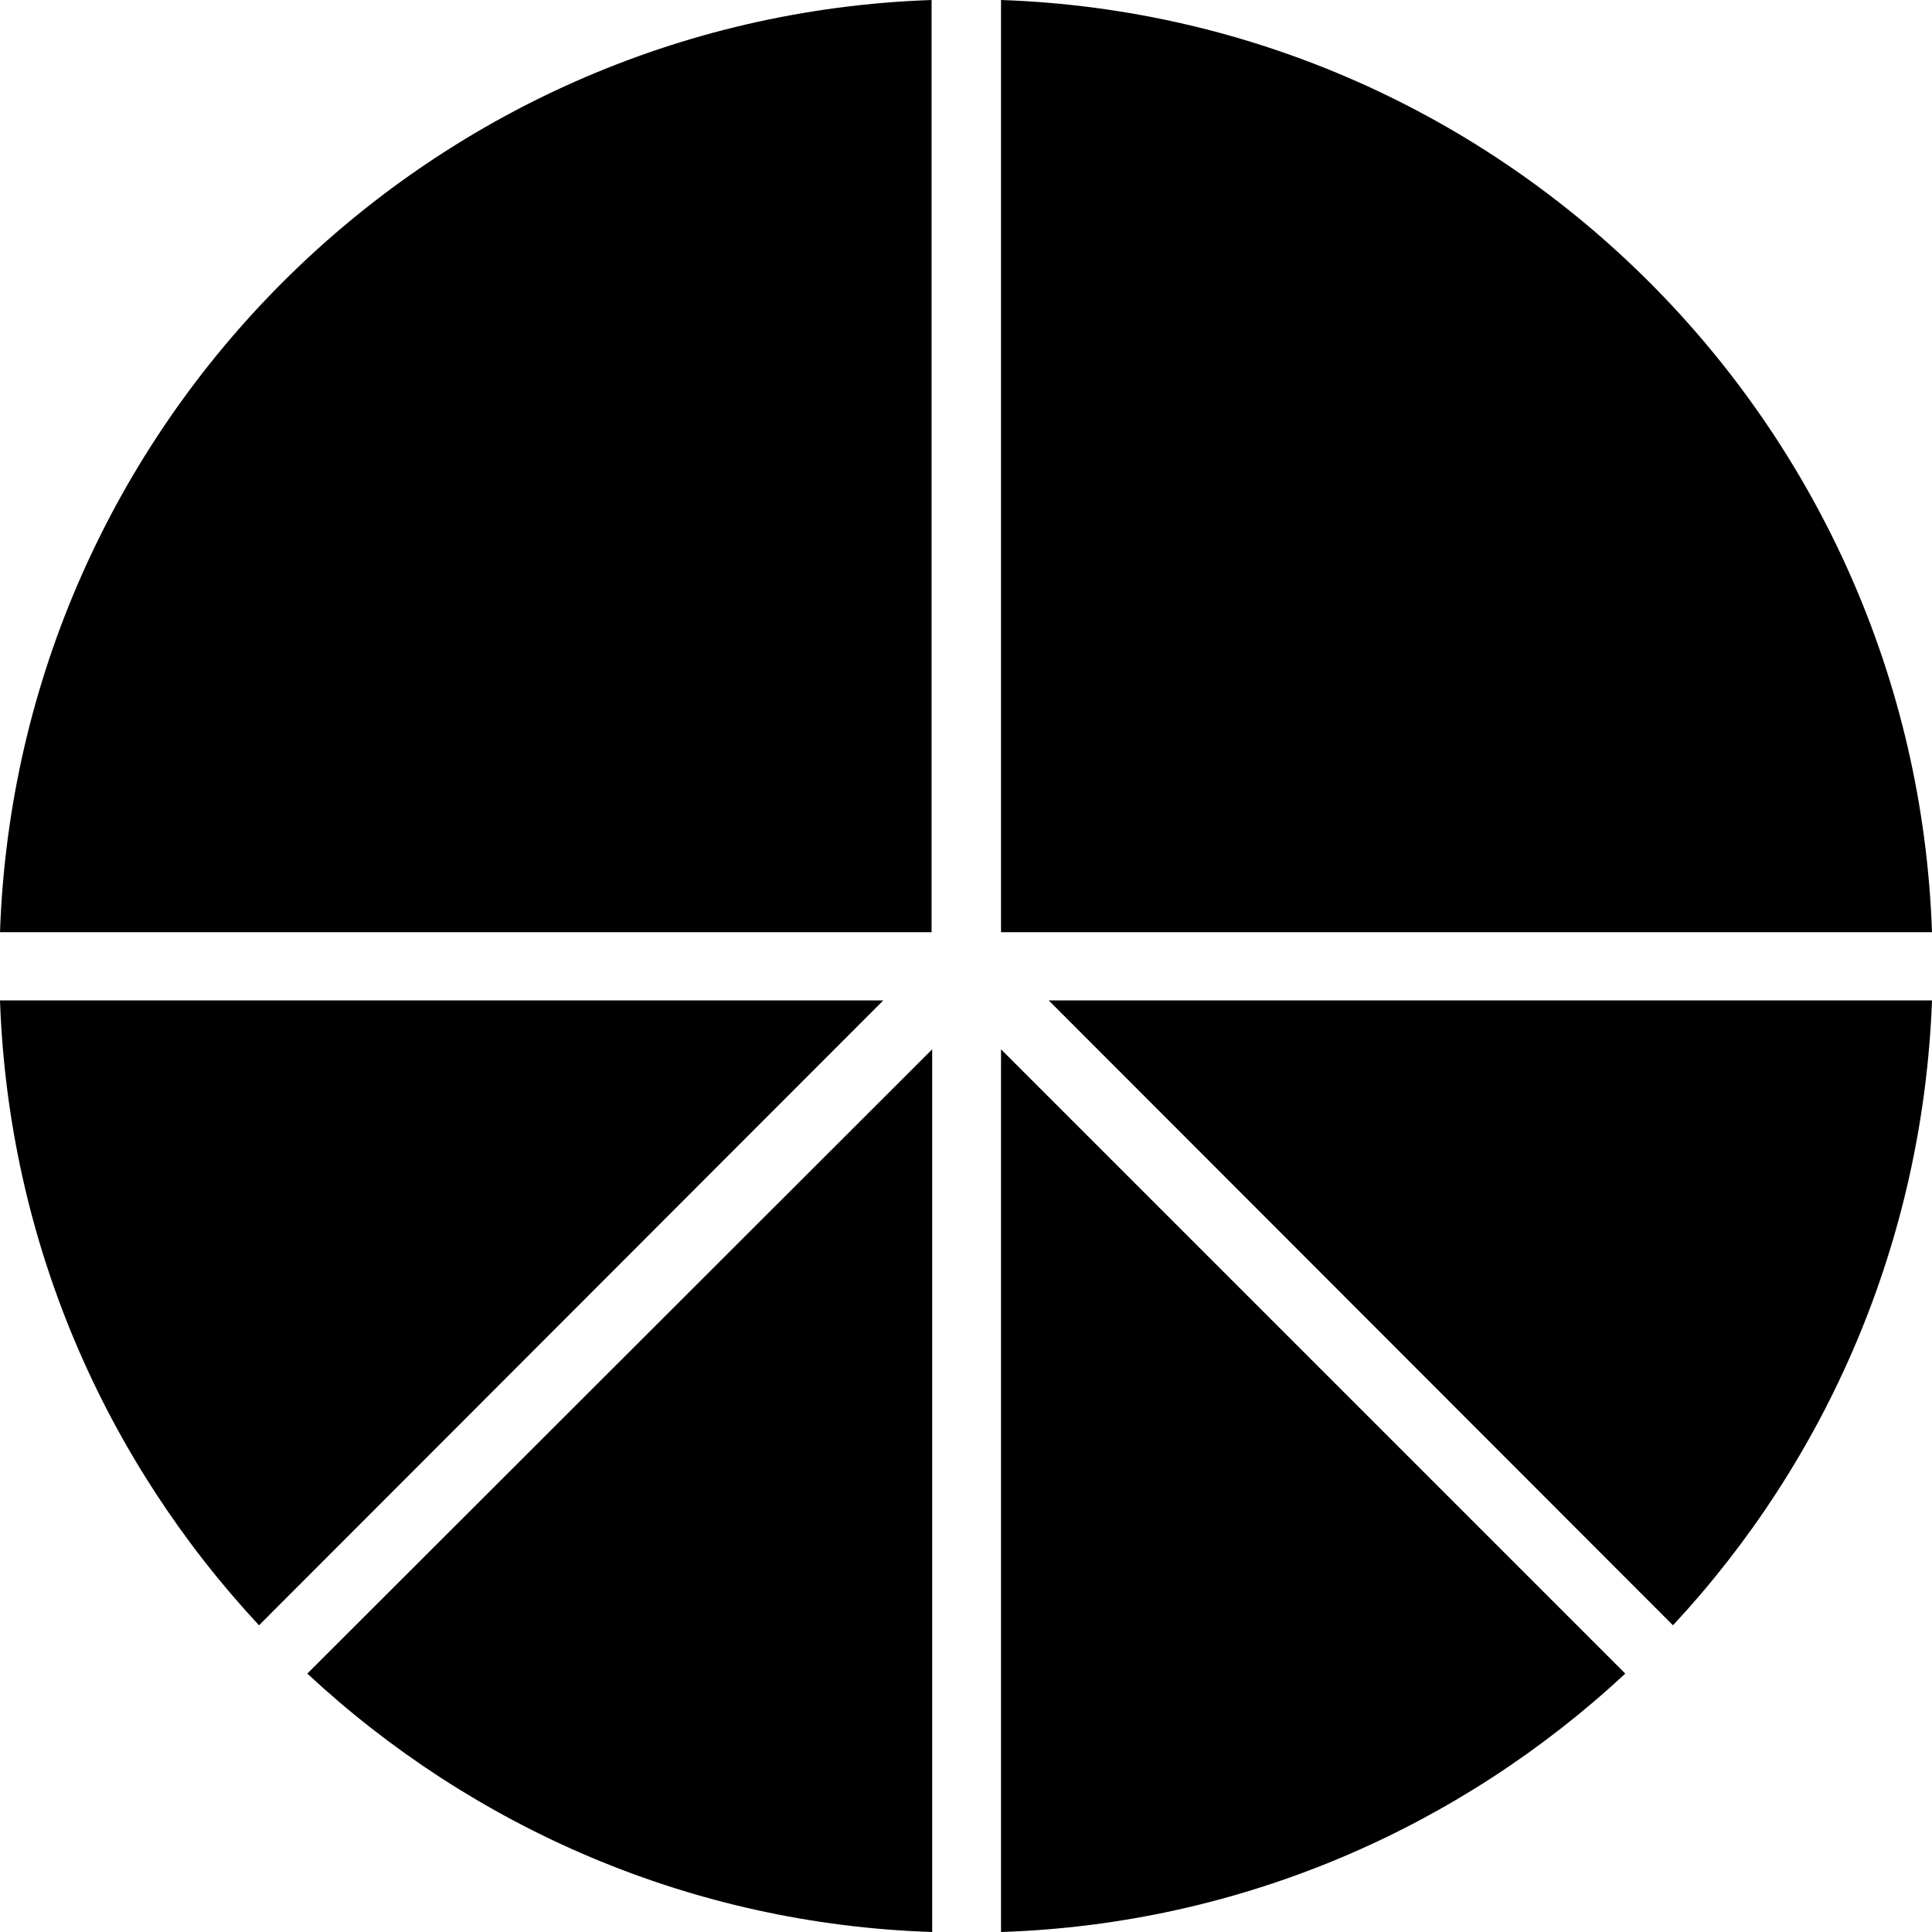 <svg xmlns="http://www.w3.org/2000/svg" width="32" height="32" viewBox="0 0 32 32">
  <path d="M5.09,27.72c2.73,2.54,6.35,4.15,10.35,4.28v-14.62l-10.35,10.34Z"/>
  <path d="M0,16.57c.14,4,1.74,7.61,4.29,10.35l10.34-10.35H0Z"/>
  <path d="M32,15.44C31.71,7.04,24.96.29,16.58,0v15.44h15.42Z"/>
  <path d="M15.43,0C7.04.29.29,7.04,0,15.44h15.43V0Z"/>
  <path d="M16.58,32c3.99-.13,7.61-1.74,10.34-4.28l-10.34-10.34v14.62Z"/>
  <path d="M17.37,16.57l10.34,10.35c2.54-2.73,4.14-6.35,4.29-10.35h-14.63Z"/>
</svg>